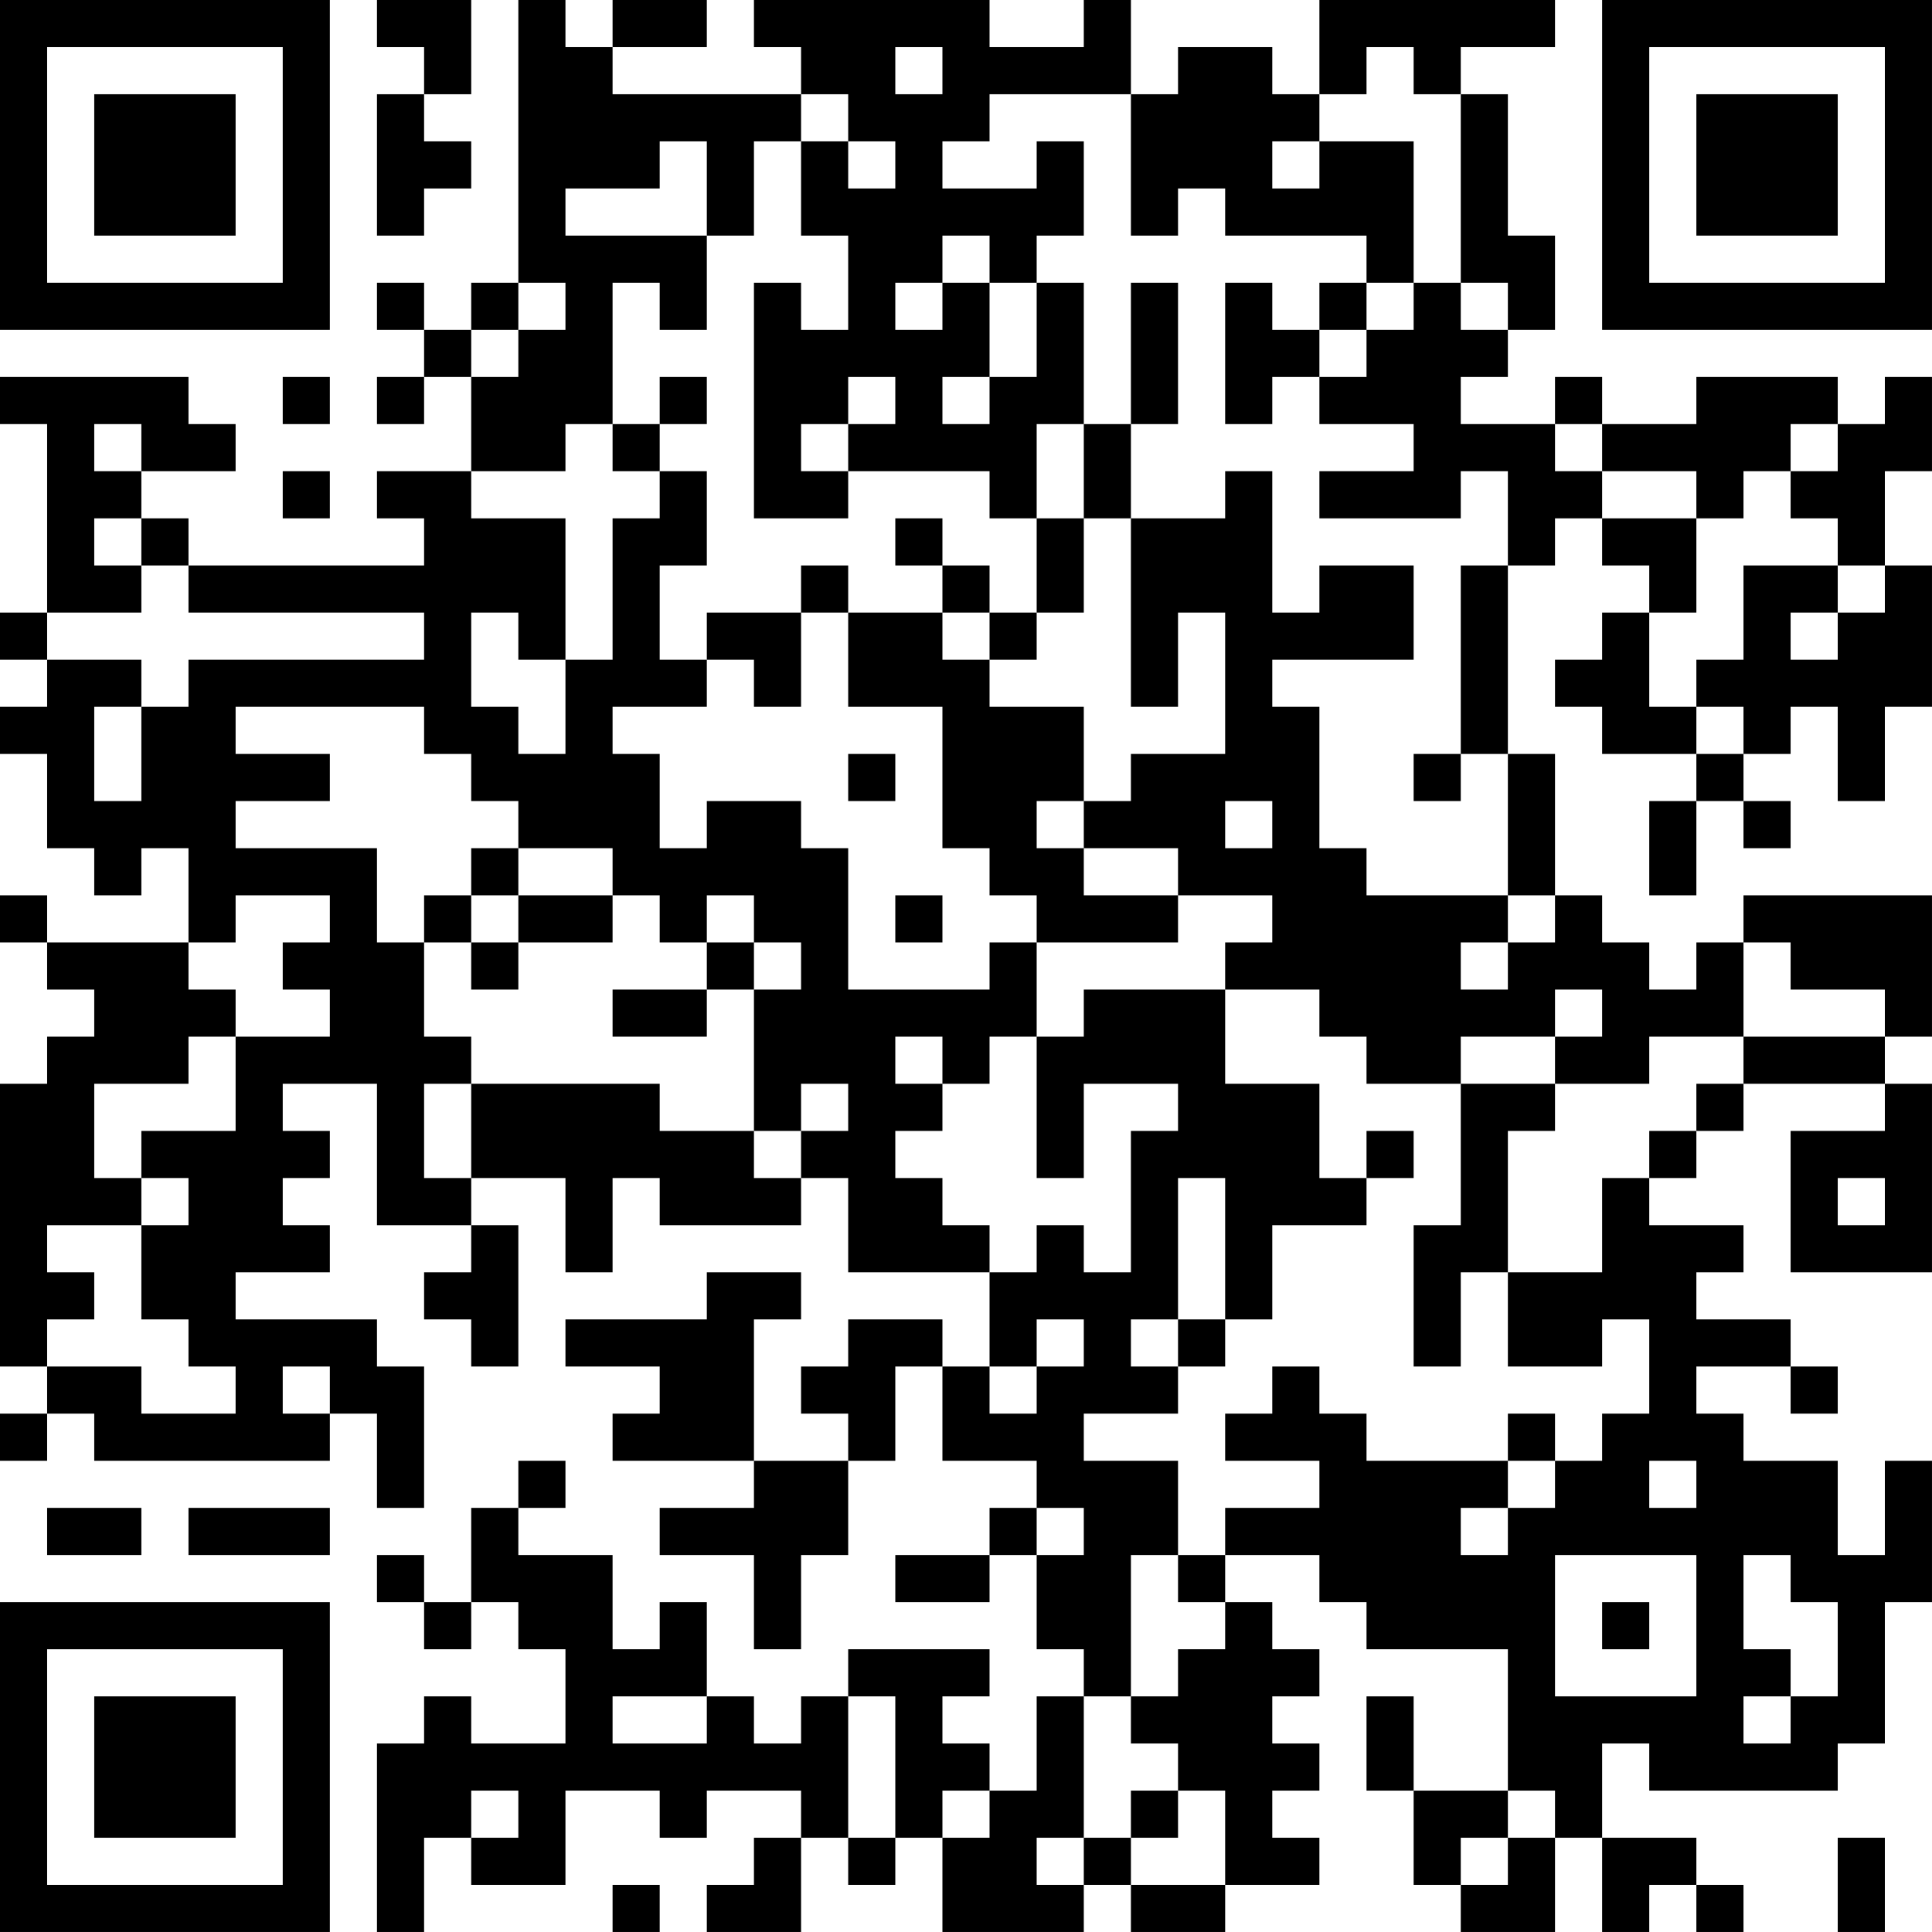 <?xml version="1.0" encoding="UTF-8"?>
<svg xmlns="http://www.w3.org/2000/svg" version="1.1" width="400" height="400" viewBox="0 0 400 400"><rect x="0" y="0" width="400" height="400" fill="#ffffff"/><g transform="scale(9.756)"><g transform="translate(0,0)"><path fill-rule="evenodd" d="M8 0L8 1L9 1L9 2L8 2L8 5L9 5L9 4L10 4L10 3L9 3L9 2L10 2L10 0ZM11 0L11 6L10 6L10 7L9 7L9 6L8 6L8 7L9 7L9 8L8 8L8 9L9 9L9 8L10 8L10 10L8 10L8 11L9 11L9 12L4 12L4 11L3 11L3 10L5 10L5 9L4 9L4 8L0 8L0 9L1 9L1 13L0 13L0 14L1 14L1 15L0 15L0 16L1 16L1 18L2 18L2 19L3 19L3 18L4 18L4 20L1 20L1 19L0 19L0 20L1 20L1 21L2 21L2 22L1 22L1 23L0 23L0 29L1 29L1 30L0 30L0 31L1 31L1 30L2 30L2 31L7 31L7 30L8 30L8 32L9 32L9 29L8 29L8 28L5 28L5 27L7 27L7 26L6 26L6 25L7 25L7 24L6 24L6 23L8 23L8 26L10 26L10 27L9 27L9 28L10 28L10 29L11 29L11 26L10 26L10 25L12 25L12 27L13 27L13 25L14 25L14 26L17 26L17 25L18 25L18 27L21 27L21 29L20 29L20 28L18 28L18 29L17 29L17 30L18 30L18 31L16 31L16 28L17 28L17 27L15 27L15 28L12 28L12 29L14 29L14 30L13 30L13 31L16 31L16 32L14 32L14 33L16 33L16 35L17 35L17 33L18 33L18 31L19 31L19 29L20 29L20 31L22 31L22 32L21 32L21 33L19 33L19 34L21 34L21 33L22 33L22 35L23 35L23 36L22 36L22 38L21 38L21 37L20 37L20 36L21 36L21 35L18 35L18 36L17 36L17 37L16 37L16 36L15 36L15 34L14 34L14 35L13 35L13 33L11 33L11 32L12 32L12 31L11 31L11 32L10 32L10 34L9 34L9 33L8 33L8 34L9 34L9 35L10 35L10 34L11 34L11 35L12 35L12 37L10 37L10 36L9 36L9 37L8 37L8 41L9 41L9 39L10 39L10 40L12 40L12 38L14 38L14 39L15 39L15 38L17 38L17 39L16 39L16 40L15 40L15 41L17 41L17 39L18 39L18 40L19 40L19 39L20 39L20 41L23 41L23 40L24 40L24 41L26 41L26 40L28 40L28 39L27 39L27 38L28 38L28 37L27 37L27 36L28 36L28 35L27 35L27 34L26 34L26 33L28 33L28 34L29 34L29 35L32 35L32 38L30 38L30 36L29 36L29 38L30 38L30 40L31 40L31 41L33 41L33 39L34 39L34 41L35 41L35 40L36 40L36 41L37 41L37 40L36 40L36 39L34 39L34 37L35 37L35 38L39 38L39 37L40 37L40 34L41 34L41 31L40 31L40 33L39 33L39 31L37 31L37 30L36 30L36 29L38 29L38 30L39 30L39 29L38 29L38 28L36 28L36 27L37 27L37 26L35 26L35 25L36 25L36 24L37 24L37 23L40 23L40 24L38 24L38 27L41 27L41 23L40 23L40 22L41 22L41 19L37 19L37 20L36 20L36 21L35 21L35 20L34 20L34 19L33 19L33 16L32 16L32 12L33 12L33 11L34 11L34 12L35 12L35 13L34 13L34 14L33 14L33 15L34 15L34 16L36 16L36 17L35 17L35 19L36 19L36 17L37 17L37 18L38 18L38 17L37 17L37 16L38 16L38 15L39 15L39 17L40 17L40 15L41 15L41 12L40 12L40 10L41 10L41 8L40 8L40 9L39 9L39 8L36 8L36 9L34 9L34 8L33 8L33 9L31 9L31 8L32 8L32 7L33 7L33 5L32 5L32 2L31 2L31 1L33 1L33 0L28 0L28 2L27 2L27 1L25 1L25 2L24 2L24 0L23 0L23 1L21 1L21 0L16 0L16 1L17 1L17 2L13 2L13 1L15 1L15 0L13 0L13 1L12 1L12 0ZM19 1L19 2L20 2L20 1ZM29 1L29 2L28 2L28 3L27 3L27 4L28 4L28 3L30 3L30 6L29 6L29 5L26 5L26 4L25 4L25 5L24 5L24 2L21 2L21 3L20 3L20 4L22 4L22 3L23 3L23 5L22 5L22 6L21 6L21 5L20 5L20 6L19 6L19 7L20 7L20 6L21 6L21 8L20 8L20 9L21 9L21 8L22 8L22 6L23 6L23 9L22 9L22 11L21 11L21 10L18 10L18 9L19 9L19 8L18 8L18 9L17 9L17 10L18 10L18 11L16 11L16 6L17 6L17 7L18 7L18 5L17 5L17 3L18 3L18 4L19 4L19 3L18 3L18 2L17 2L17 3L16 3L16 5L15 5L15 3L14 3L14 4L12 4L12 5L15 5L15 7L14 7L14 6L13 6L13 9L12 9L12 10L10 10L10 11L12 11L12 14L11 14L11 13L10 13L10 15L11 15L11 16L12 16L12 14L13 14L13 11L14 11L14 10L15 10L15 12L14 12L14 14L15 14L15 15L13 15L13 16L14 16L14 18L15 18L15 17L17 17L17 18L18 18L18 21L21 21L21 20L22 20L22 22L21 22L21 23L20 23L20 22L19 22L19 23L20 23L20 24L19 24L19 25L20 25L20 26L21 26L21 27L22 27L22 26L23 26L23 27L24 27L24 24L25 24L25 23L23 23L23 25L22 25L22 22L23 22L23 21L26 21L26 23L28 23L28 25L29 25L29 26L27 26L27 28L26 28L26 25L25 25L25 28L24 28L24 29L25 29L25 30L23 30L23 31L25 31L25 33L24 33L24 36L23 36L23 39L22 39L22 40L23 40L23 39L24 39L24 40L26 40L26 38L25 38L25 37L24 37L24 36L25 36L25 35L26 35L26 34L25 34L25 33L26 33L26 32L28 32L28 31L26 31L26 30L27 30L27 29L28 29L28 30L29 30L29 31L32 31L32 32L31 32L31 33L32 33L32 32L33 32L33 31L34 31L34 30L35 30L35 28L34 28L34 29L32 29L32 27L34 27L34 25L35 25L35 24L36 24L36 23L37 23L37 22L40 22L40 21L38 21L38 20L37 20L37 22L35 22L35 23L33 23L33 22L34 22L34 21L33 21L33 22L31 22L31 23L29 23L29 22L28 22L28 21L26 21L26 20L27 20L27 19L25 19L25 18L23 18L23 17L24 17L24 16L26 16L26 13L25 13L25 15L24 15L24 11L26 11L26 10L27 10L27 13L28 13L28 12L30 12L30 14L27 14L27 15L28 15L28 18L29 18L29 19L32 19L32 20L31 20L31 21L32 21L32 20L33 20L33 19L32 19L32 16L31 16L31 12L32 12L32 10L31 10L31 11L28 11L28 10L30 10L30 9L28 9L28 8L29 8L29 7L30 7L30 6L31 6L31 7L32 7L32 6L31 6L31 2L30 2L30 1ZM11 6L11 7L10 7L10 8L11 8L11 7L12 7L12 6ZM24 6L24 9L23 9L23 11L22 11L22 13L21 13L21 12L20 12L20 11L19 11L19 12L20 12L20 13L18 13L18 12L17 12L17 13L15 13L15 14L16 14L16 15L17 15L17 13L18 13L18 15L20 15L20 18L21 18L21 19L22 19L22 20L25 20L25 19L23 19L23 18L22 18L22 17L23 17L23 15L21 15L21 14L22 14L22 13L23 13L23 11L24 11L24 9L25 9L25 6ZM26 6L26 9L27 9L27 8L28 8L28 7L29 7L29 6L28 6L28 7L27 7L27 6ZM6 8L6 9L7 9L7 8ZM14 8L14 9L13 9L13 10L14 10L14 9L15 9L15 8ZM2 9L2 10L3 10L3 9ZM33 9L33 10L34 10L34 11L36 11L36 13L35 13L35 15L36 15L36 16L37 16L37 15L36 15L36 14L37 14L37 12L39 12L39 13L38 13L38 14L39 14L39 13L40 13L40 12L39 12L39 11L38 11L38 10L39 10L39 9L38 9L38 10L37 10L37 11L36 11L36 10L34 10L34 9ZM6 10L6 11L7 11L7 10ZM2 11L2 12L3 12L3 13L1 13L1 14L3 14L3 15L2 15L2 17L3 17L3 15L4 15L4 14L9 14L9 13L4 13L4 12L3 12L3 11ZM20 13L20 14L21 14L21 13ZM5 15L5 16L7 16L7 17L5 17L5 18L8 18L8 20L9 20L9 22L10 22L10 23L9 23L9 25L10 25L10 23L14 23L14 24L16 24L16 25L17 25L17 24L18 24L18 23L17 23L17 24L16 24L16 21L17 21L17 20L16 20L16 19L15 19L15 20L14 20L14 19L13 19L13 18L11 18L11 17L10 17L10 16L9 16L9 15ZM18 16L18 17L19 17L19 16ZM30 16L30 17L31 17L31 16ZM26 17L26 18L27 18L27 17ZM10 18L10 19L9 19L9 20L10 20L10 21L11 21L11 20L13 20L13 19L11 19L11 18ZM5 19L5 20L4 20L4 21L5 21L5 22L4 22L4 23L2 23L2 25L3 25L3 26L1 26L1 27L2 27L2 28L1 28L1 29L3 29L3 30L5 30L5 29L4 29L4 28L3 28L3 26L4 26L4 25L3 25L3 24L5 24L5 22L7 22L7 21L6 21L6 20L7 20L7 19ZM10 19L10 20L11 20L11 19ZM19 19L19 20L20 20L20 19ZM15 20L15 21L13 21L13 22L15 22L15 21L16 21L16 20ZM31 23L31 26L30 26L30 29L31 29L31 27L32 27L32 24L33 24L33 23ZM29 24L29 25L30 25L30 24ZM39 25L39 26L40 26L40 25ZM22 28L22 29L21 29L21 30L22 30L22 29L23 29L23 28ZM25 28L25 29L26 29L26 28ZM6 29L6 30L7 30L7 29ZM32 30L32 31L33 31L33 30ZM35 31L35 32L36 32L36 31ZM1 32L1 33L3 33L3 32ZM4 32L4 33L7 33L7 32ZM22 32L22 33L23 33L23 32ZM33 33L33 36L36 36L36 33ZM37 33L37 35L38 35L38 36L37 36L37 37L38 37L38 36L39 36L39 34L38 34L38 33ZM34 34L34 35L35 35L35 34ZM13 36L13 37L15 37L15 36ZM18 36L18 39L19 39L19 36ZM10 38L10 39L11 39L11 38ZM20 38L20 39L21 39L21 38ZM24 38L24 39L25 39L25 38ZM32 38L32 39L31 39L31 40L32 40L32 39L33 39L33 38ZM39 39L39 41L40 41L40 39ZM13 40L13 41L14 41L14 40ZM0 0L0 7L7 7L7 0ZM1 1L1 6L6 6L6 1ZM2 2L2 5L5 5L5 2ZM34 0L34 7L41 7L41 0ZM35 1L35 6L40 6L40 1ZM36 2L36 5L39 5L39 2ZM0 34L0 41L7 41L7 34ZM1 35L1 40L6 40L6 35ZM2 36L2 39L5 39L5 36Z" fill="#000000"/></g></g></svg>
